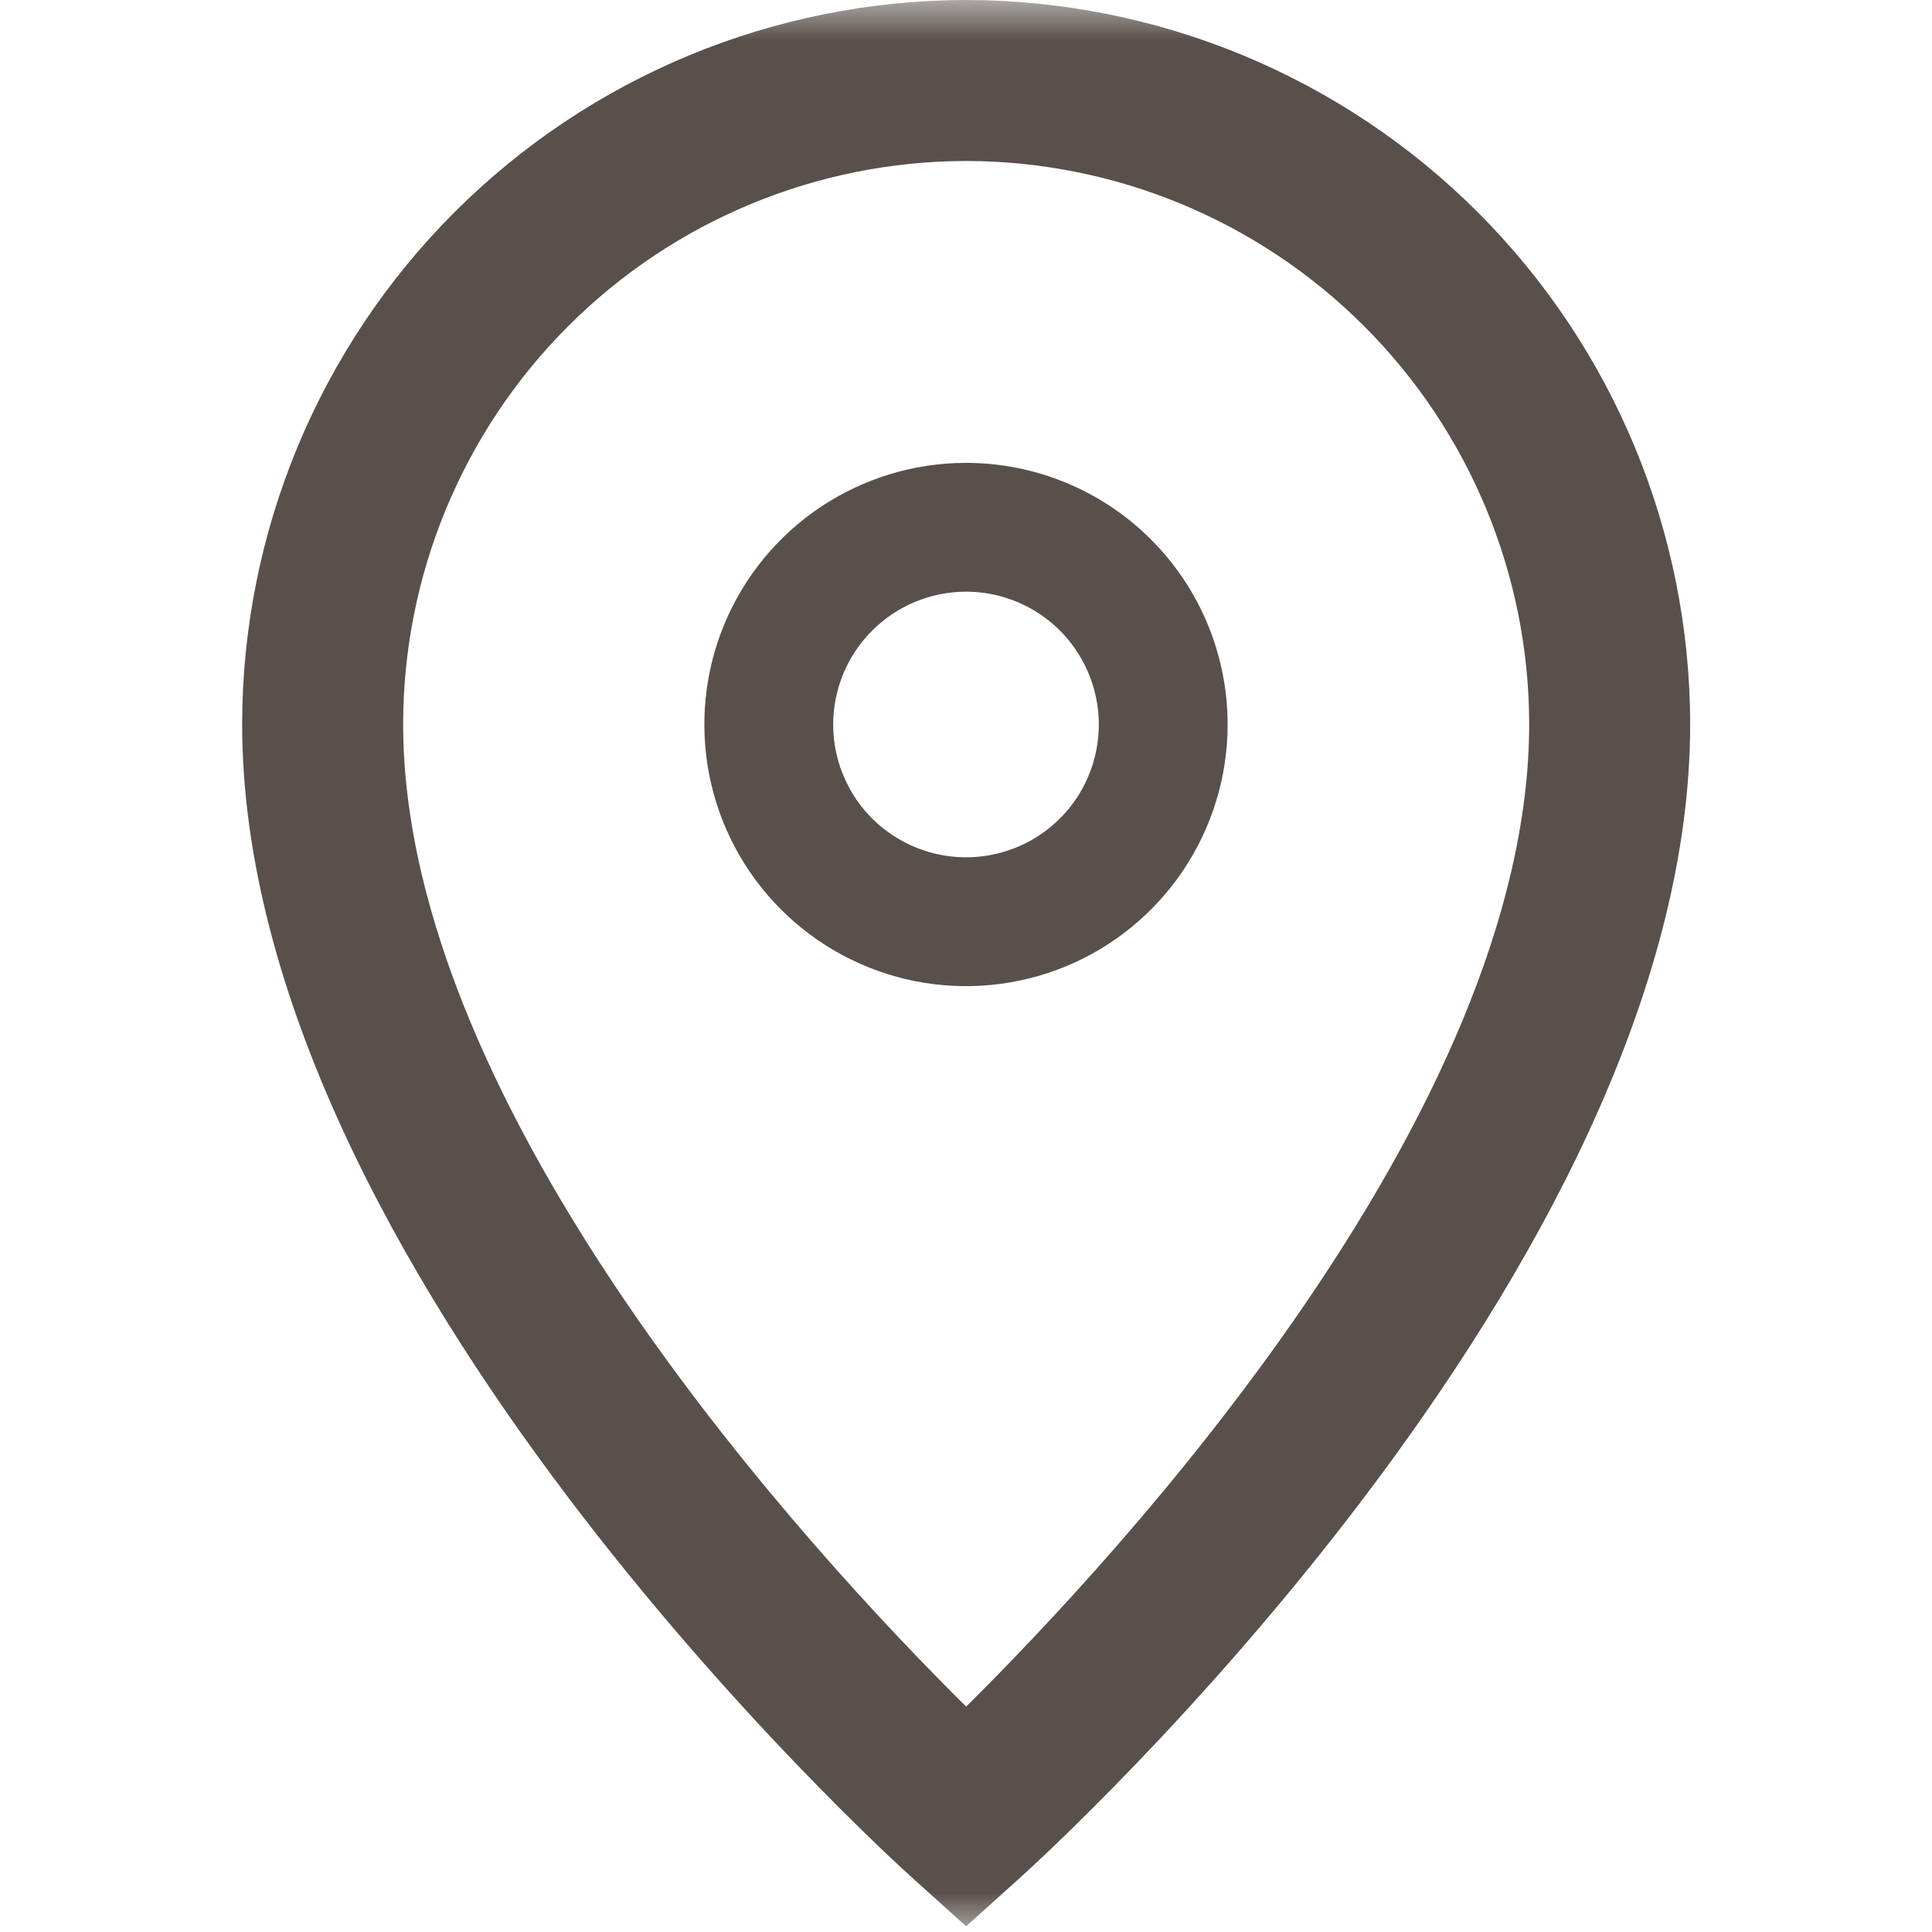 <?xml version="1.0" encoding="UTF-8"?> <svg xmlns="http://www.w3.org/2000/svg" width="24" height="24" viewBox="0 0 24 24" fill="none"><g clip-path="url(#clip0_163_49)"><mask id="mask0_163_49" style="mask-type:luminance" maskUnits="userSpaceOnUse" x="0" y="0" width="24" height="24"><path d="M24 0H0V24H24V0Z" fill="white"></path></mask><g mask="url(#mask0_163_49)"><path d="M12.002 2C13.856 2.002 15.633 2.74 16.945 4.051C18.256 5.362 18.994 7.139 18.996 8.994C18.996 13.833 13.868 19.351 12.002 21.2C10.135 19.351 5.008 13.833 5.008 8.994C5.01 7.139 5.747 5.362 7.059 4.051C8.37 2.74 10.147 2.002 12.002 2ZM12.002 0C9.617 0.003 7.331 0.951 5.645 2.637C3.959 4.323 3.011 6.609 3.008 8.994C3.008 15.756 10.993 23.021 11.333 23.327L12.002 23.929L12.67 23.327C13.01 23.021 20.996 15.757 20.996 8.994C20.993 6.609 20.044 4.323 18.358 2.637C16.672 0.951 14.386 0.003 12.002 0Z" fill="#59504B"></path><path d="M12 7.35C12.326 7.35 12.645 7.447 12.917 7.628C13.188 7.809 13.399 8.067 13.524 8.369C13.649 8.67 13.682 9.002 13.618 9.322C13.555 9.642 13.398 9.936 13.167 10.167C12.936 10.398 12.642 10.555 12.322 10.618C12.002 10.682 11.67 10.649 11.369 10.524C11.067 10.399 10.809 10.188 10.628 9.917C10.447 9.645 10.35 9.326 10.35 9C10.351 8.563 10.524 8.143 10.834 7.834C11.143 7.524 11.562 7.351 12 7.35ZM12 5.75C11.357 5.75 10.729 5.941 10.194 6.298C9.66 6.655 9.243 7.162 8.997 7.756C8.751 8.35 8.687 9.004 8.812 9.634C8.938 10.264 9.247 10.844 9.702 11.298C10.156 11.753 10.736 12.062 11.366 12.188C11.996 12.313 12.65 12.249 13.244 12.003C13.838 11.757 14.345 11.34 14.702 10.806C15.059 10.271 15.25 9.643 15.25 9C15.25 8.138 14.908 7.311 14.298 6.702C13.689 6.092 12.862 5.75 12 5.75Z" fill="#59504B"></path></g></g><defs><clipPath id="clip0_163_49"><rect width="24" height="24" fill="white"></rect></clipPath></defs></svg> 